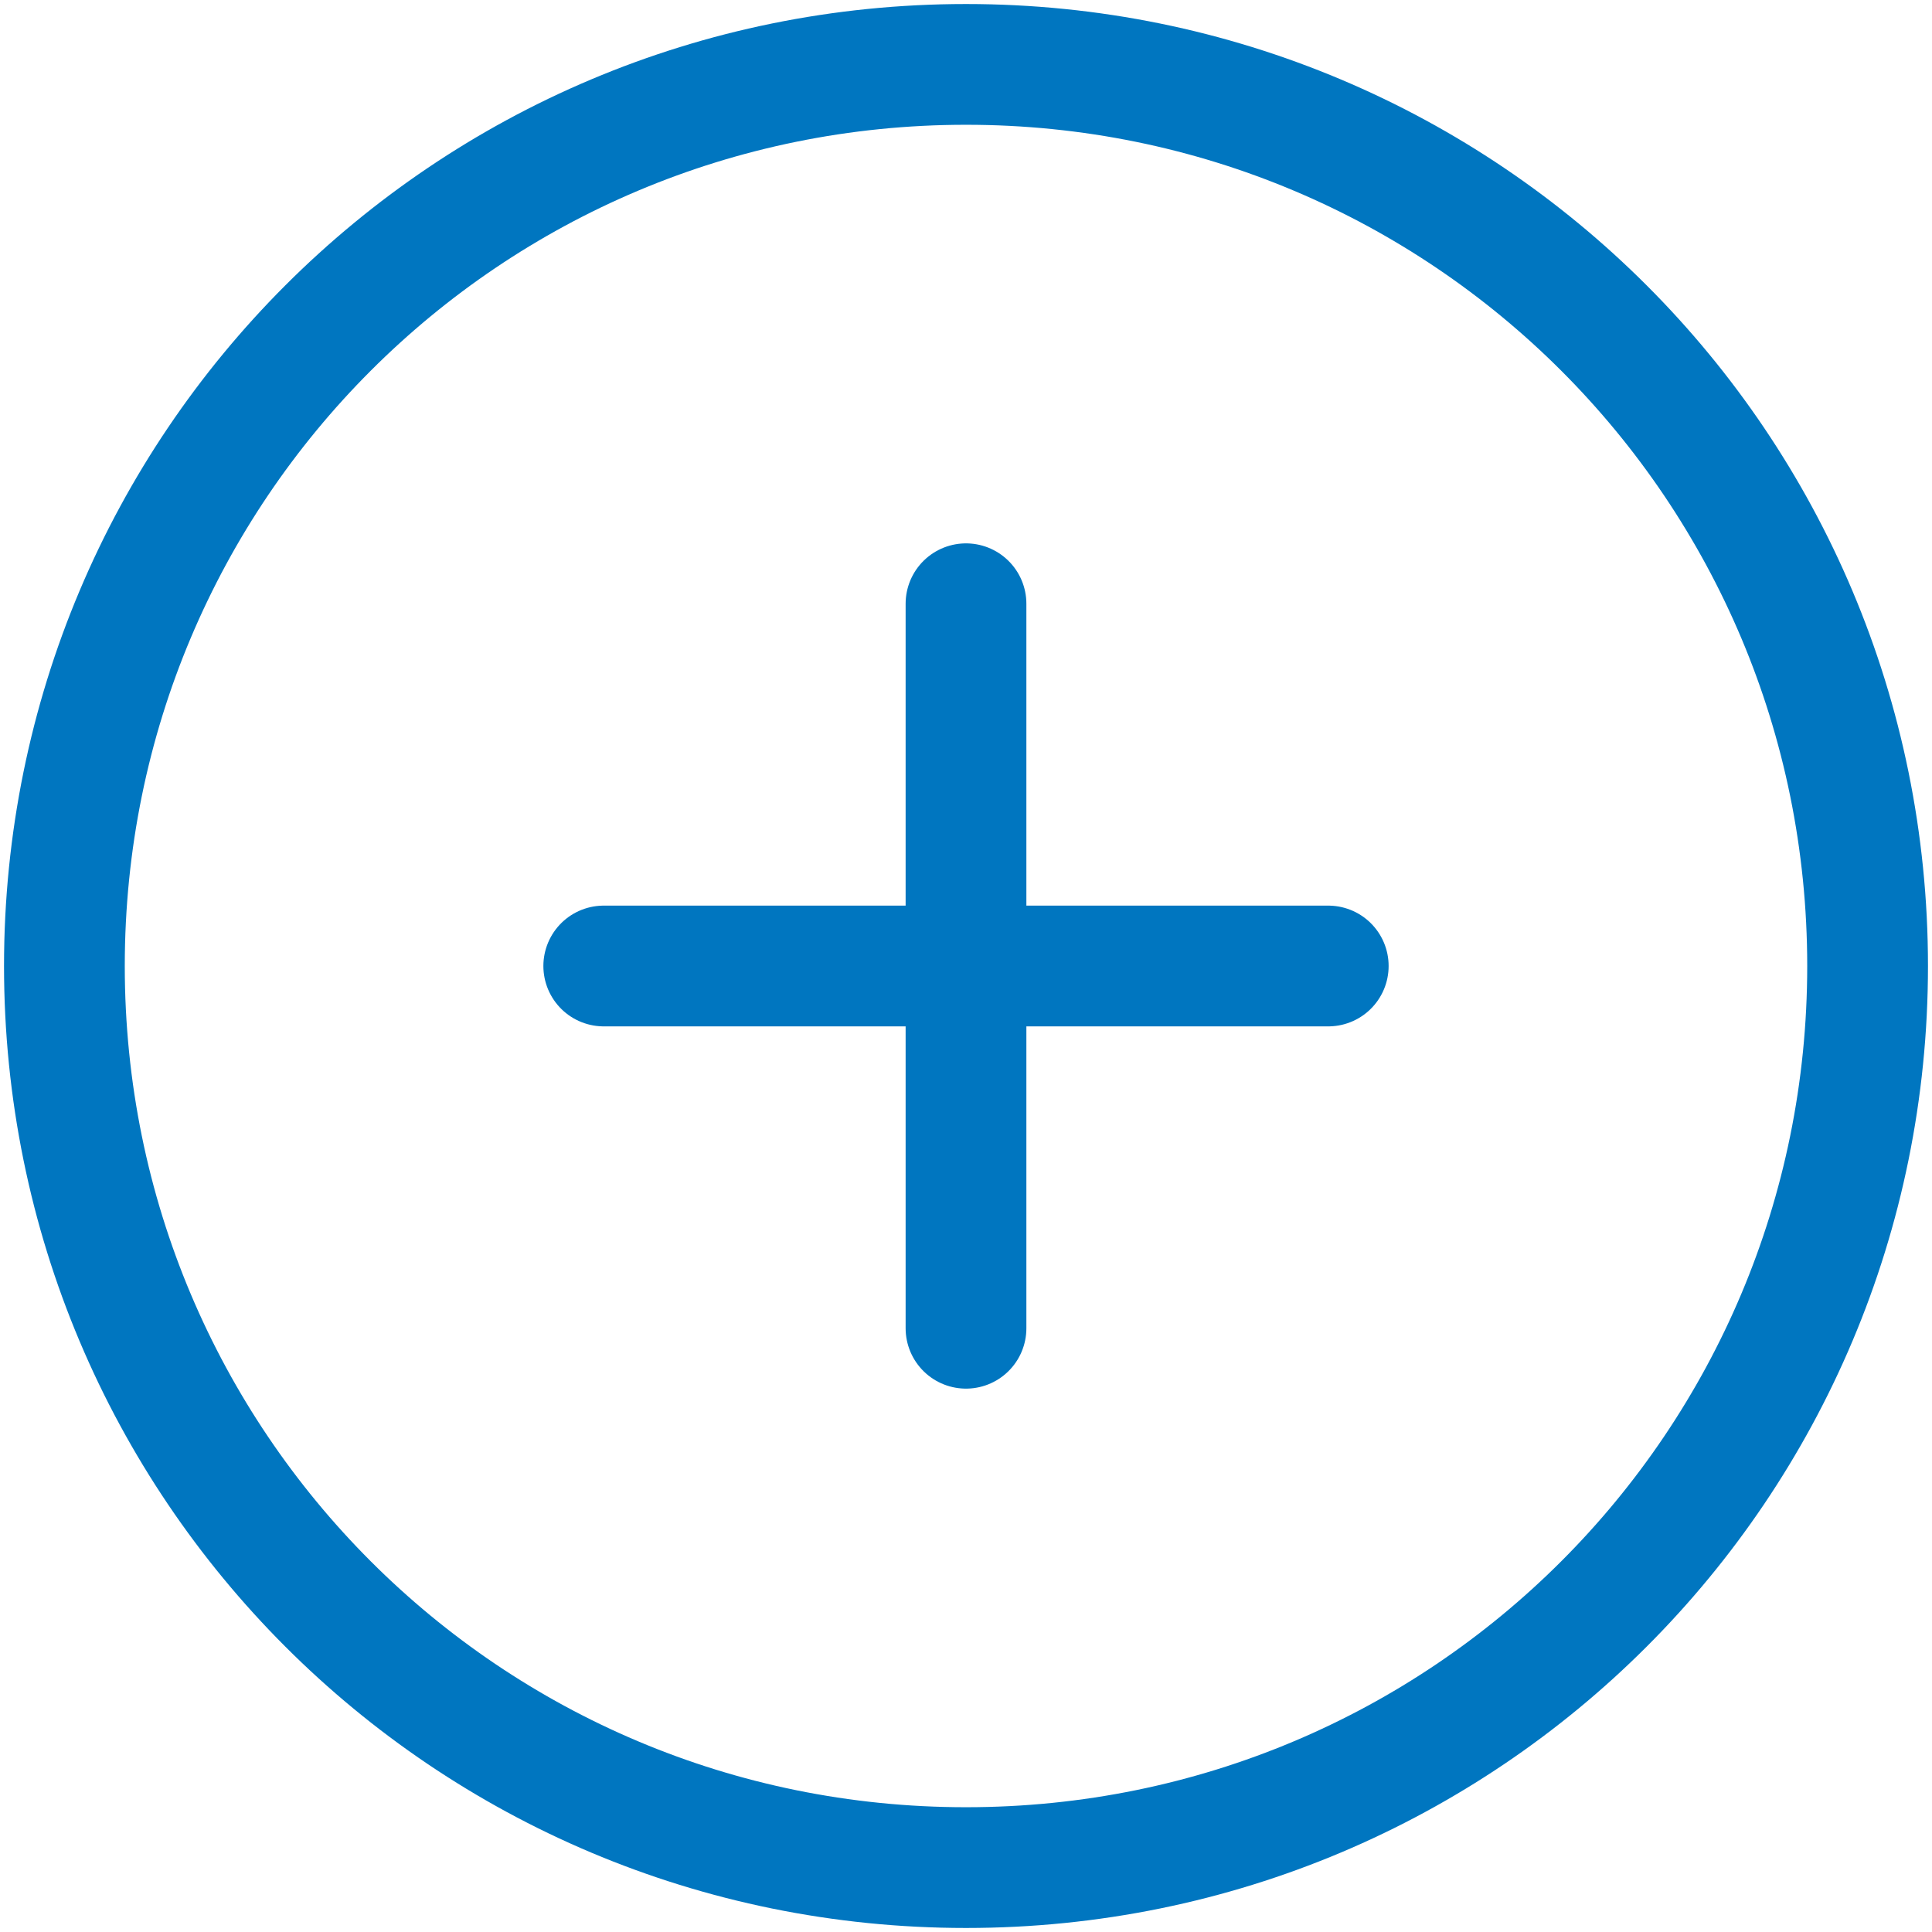 <?xml version="1.0" encoding="utf-8"?>
<!-- Generator: Adobe Illustrator 28.1.0, SVG Export Plug-In . SVG Version: 6.00 Build 0)  -->
<svg version="1.1" id="Layer_2_00000082341620242096582190000017226310720924597379_"
	 xmlns="http://www.w3.org/2000/svg" xmlns:xlink="http://www.w3.org/1999/xlink" x="0px" y="0px" viewBox="0 0 24 24"
	 style="enable-background:new 0 0 24 24;" xml:space="preserve">
<style type="text/css">
	.st0{fill:none;stroke:#0076C0;stroke-width:1.5;stroke-linecap:round;stroke-linejoin:round;}
</style>
<g id="Interface-Essential__x2F__Remove_x2F_Add__x2F__add-circle">
	<g id="Group_580">
		<g id="add-circle">
			<path id="Shape_2526" class="st0" d="M12,7.5v9"/>
			<path id="Shape_2527" class="st0" d="M7.5,12h9"/>
			<path id="Oval_292" class="st0" d="M12,23.2c6.2,0,11.2-5,11.2-11.2S18.2,0.8,12,0.8C5.8,0.8,0.8,5.8,0.8,12S5.8,23.2,12,23.2z"
				/>
		</g>
	</g>
</g>
</svg>
